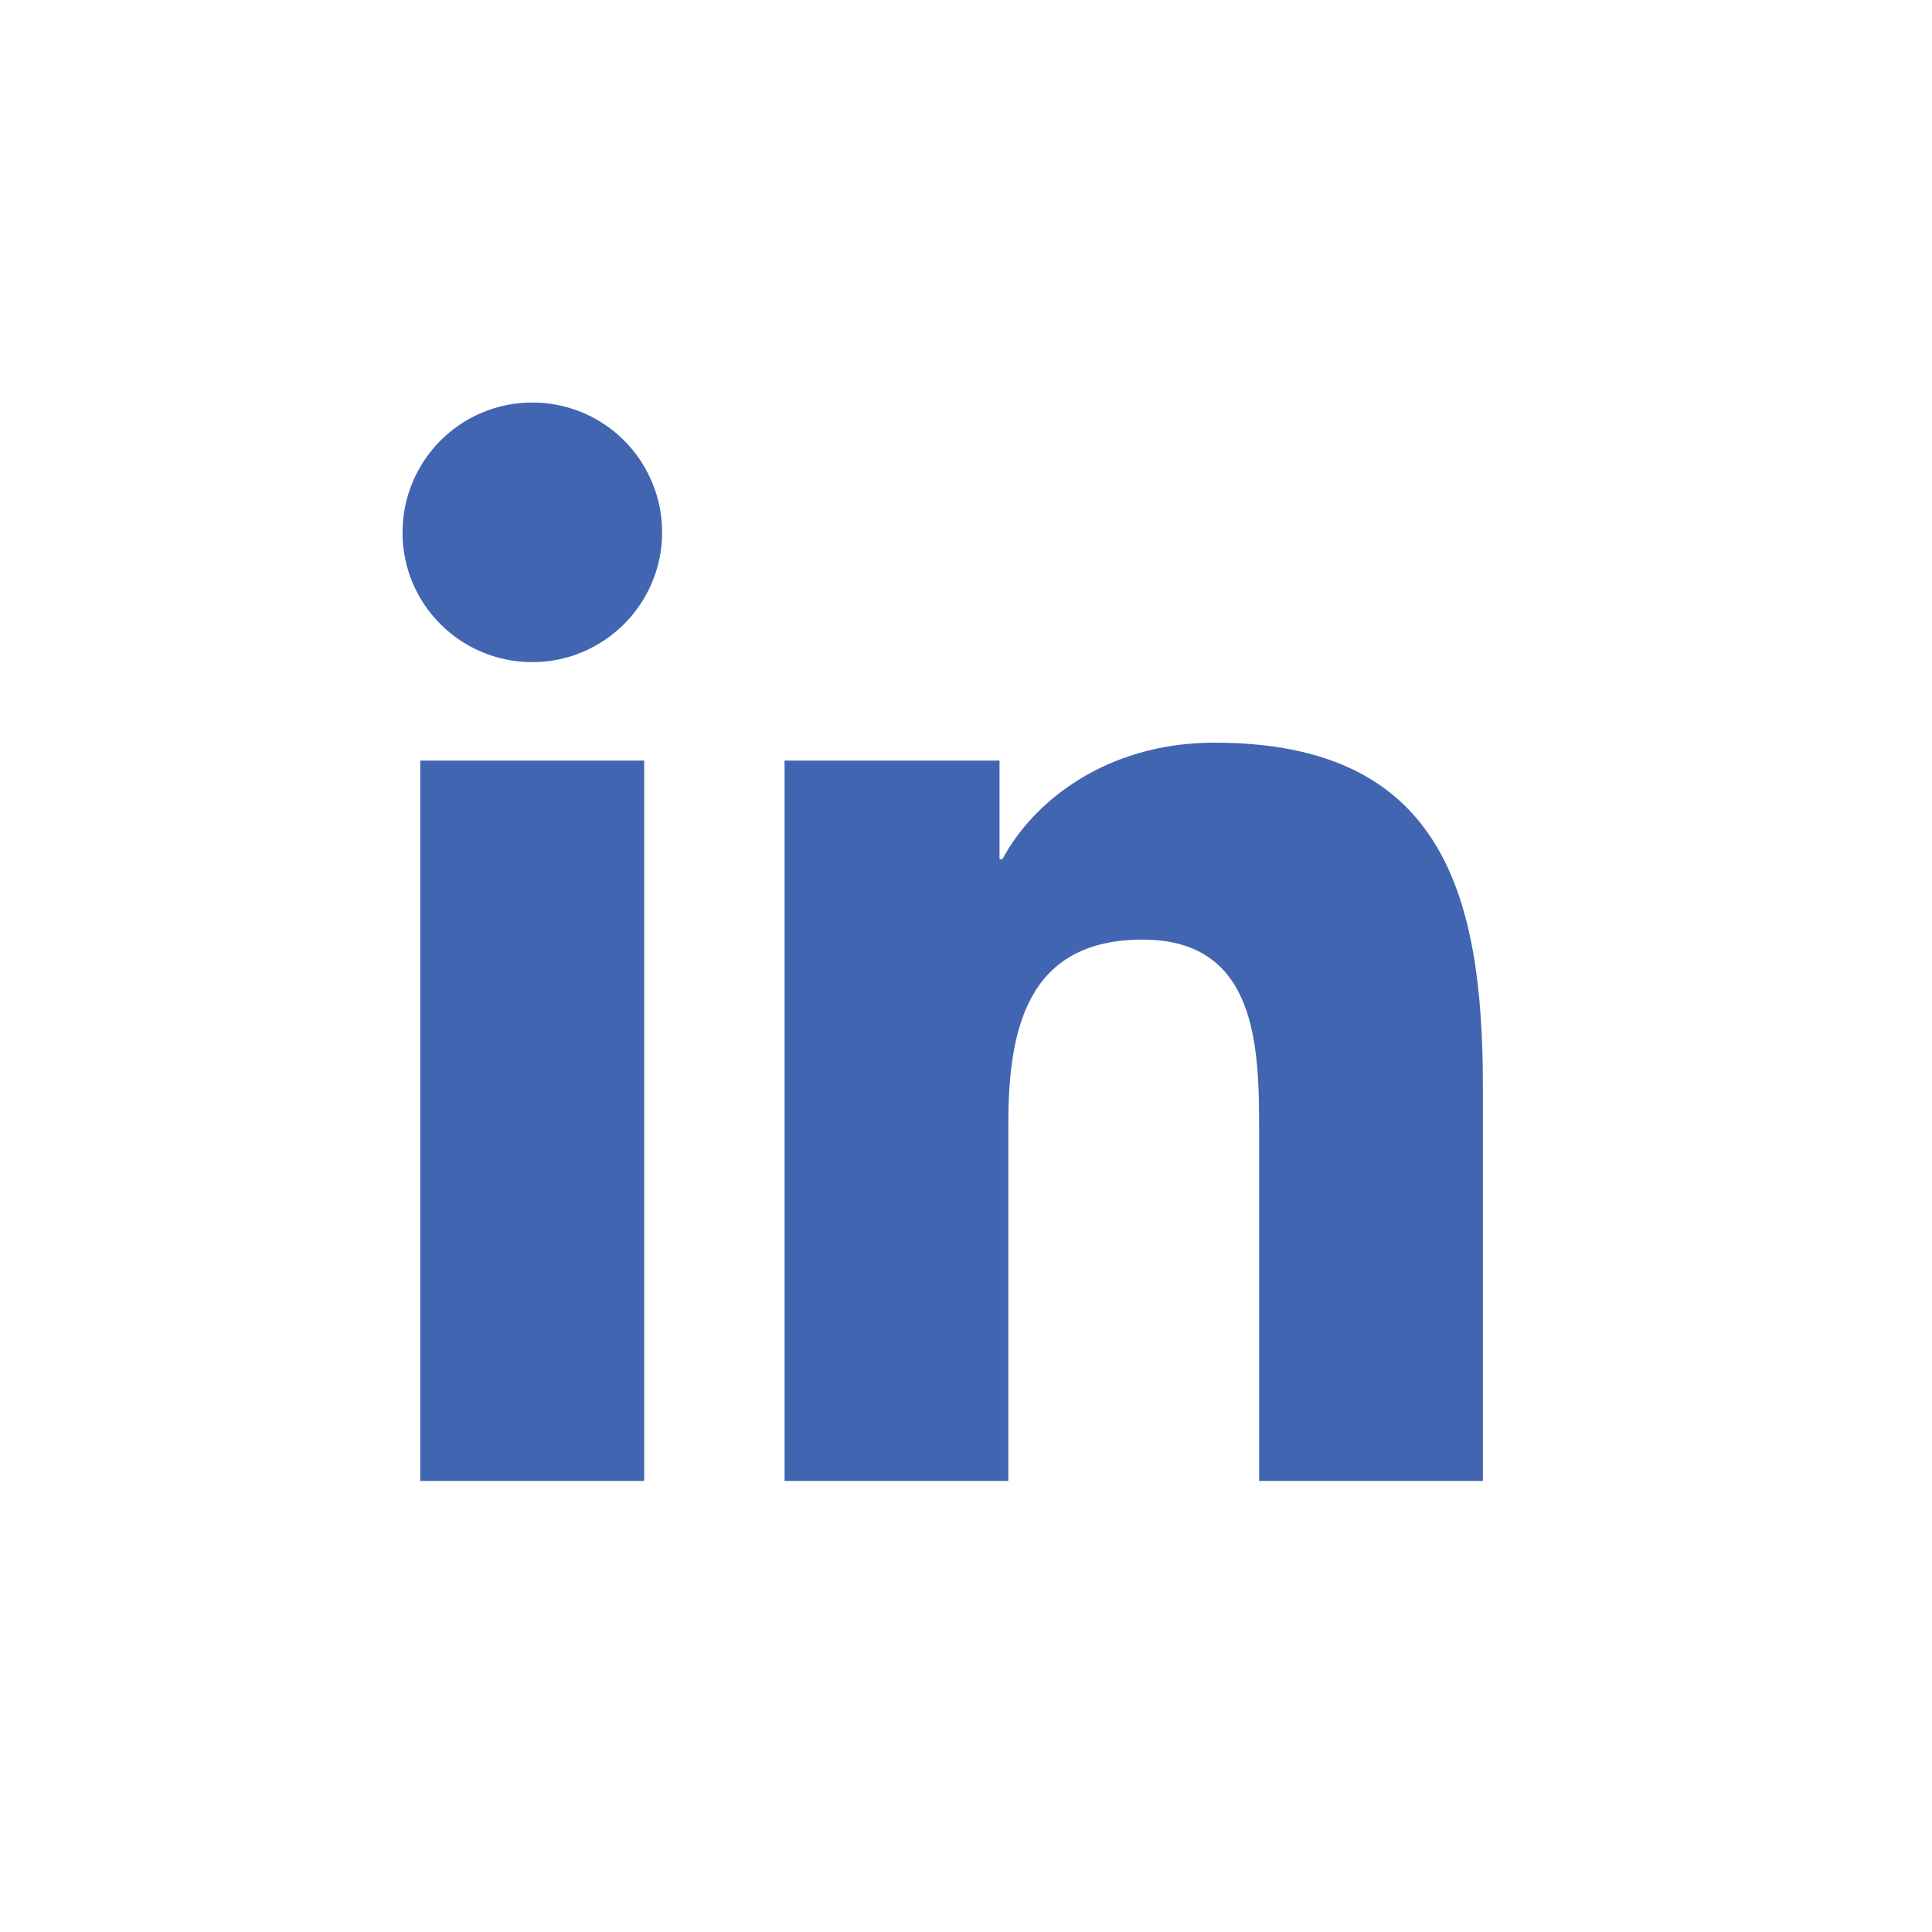 <svg width="32" height="32" viewBox="0 0 32 32" fill="none" xmlns="http://www.w3.org/2000/svg">
<path d="M6.961 12.598H10.67V24.529H6.961V12.598ZM8.817 10.967C10.001 10.967 10.967 10.004 10.967 8.817C10.967 8.534 10.911 8.255 10.803 7.994C10.695 7.733 10.537 7.496 10.337 7.296C10.138 7.097 9.901 6.938 9.64 6.83C9.379 6.722 9.099 6.667 8.817 6.667C8.535 6.667 8.255 6.722 7.994 6.83C7.733 6.938 7.496 7.097 7.297 7.296C7.097 7.496 6.939 7.733 6.831 7.994C6.723 8.255 6.667 8.534 6.667 8.817C6.664 10.004 7.626 10.967 8.817 10.967ZM16.701 18.626C16.701 17.07 16.998 15.563 18.926 15.563C20.826 15.563 20.855 17.342 20.855 18.726V24.529H24.561V17.985C24.561 14.773 23.867 12.301 20.114 12.301C18.311 12.301 17.101 13.292 16.605 14.229H16.555V12.598H12.995V24.529H16.701V18.626Z" fill="#4265B1"/>
</svg>
